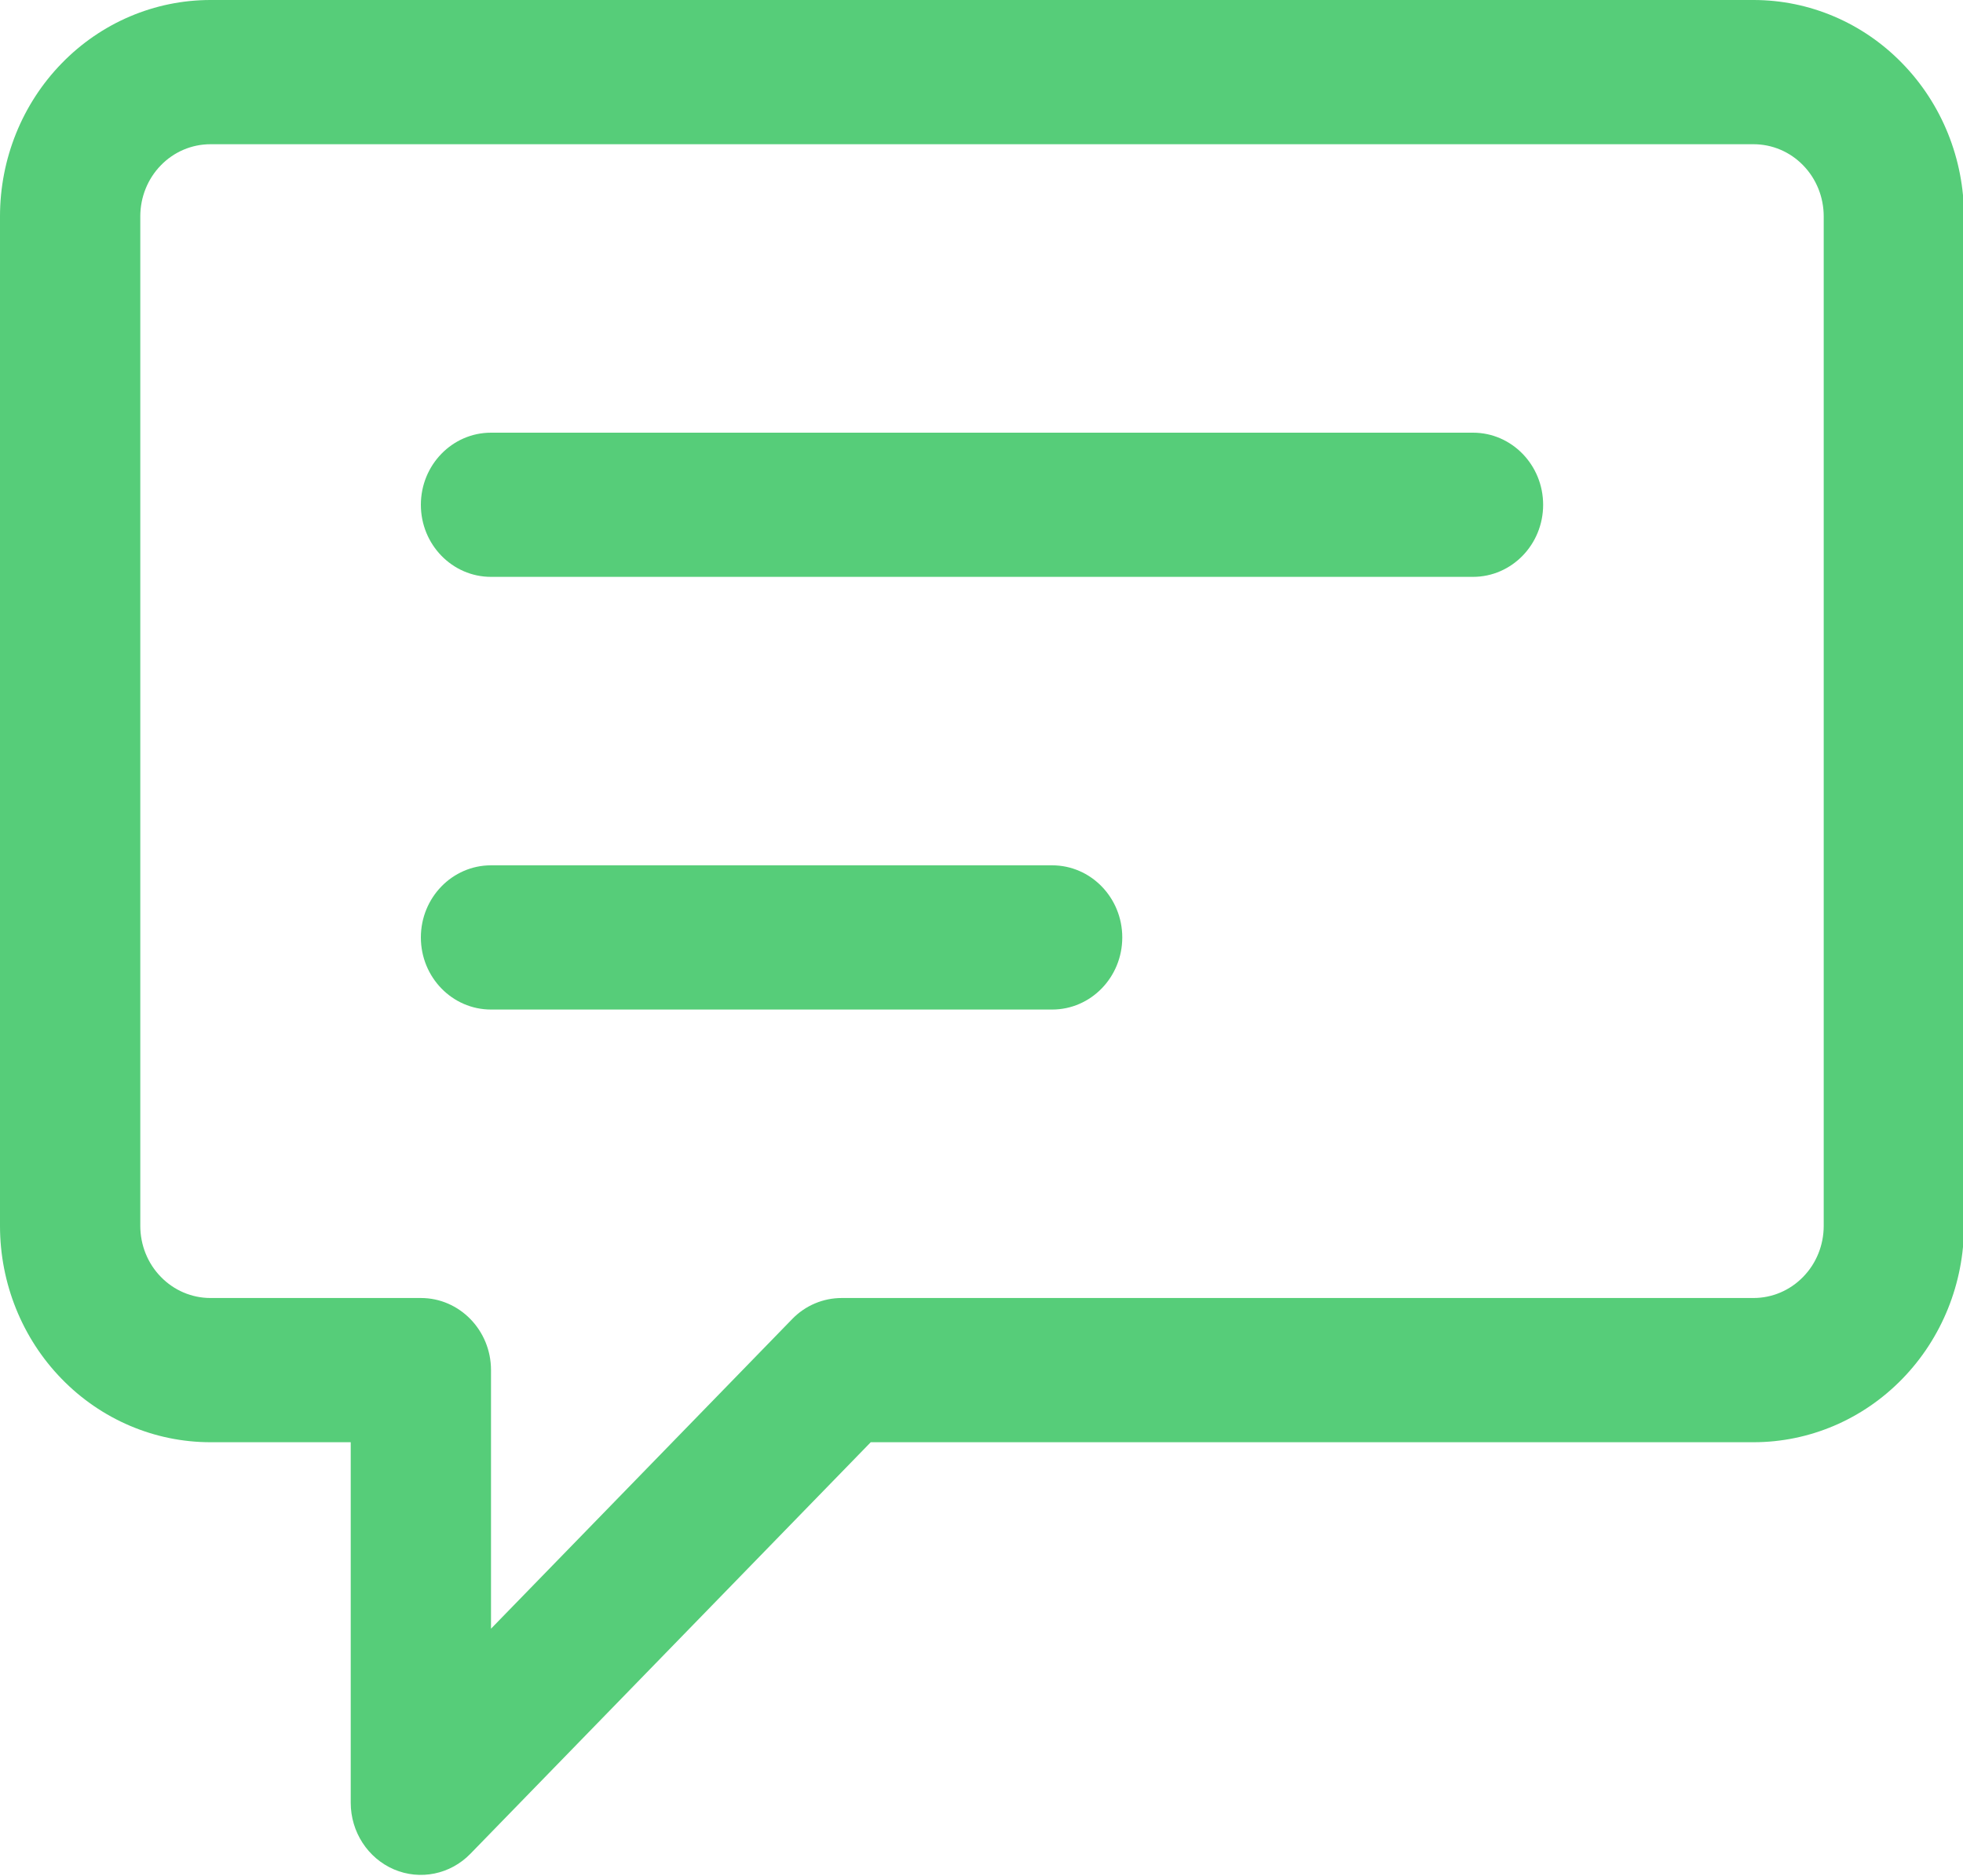 <?xml version="1.0" encoding="UTF-8"?> <svg xmlns="http://www.w3.org/2000/svg" width="45" height="43" viewBox="0 0 45 43" fill="none"> <g clip-path="url(#clip0_2045_4338)"> <path fill-rule="evenodd" clip-rule="evenodd" d="M45.023 4.959C45.023 3.643 44.515 2.382 43.609 1.453C42.706 0.522 41.479 0 40.199 0H4.824C3.544 0 2.317 0.522 1.413 1.453C0.508 2.382 0 3.643 0 4.959V28.1C0 29.416 0.508 30.677 1.413 31.606C2.317 32.536 3.544 33.059 4.824 33.059H8.04V41.323C8.04 41.991 8.432 42.594 9.032 42.851C9.633 43.107 10.325 42.965 10.784 42.492L19.961 33.059H40.199C41.479 33.059 42.705 32.536 43.609 31.606C44.514 30.677 45.023 29.416 45.023 28.1L45.023 4.959ZM41.807 4.959V28.1C41.807 28.538 41.638 28.96 41.336 29.268C41.035 29.579 40.625 29.753 40.199 29.753H19.296C18.869 29.753 18.459 29.926 18.159 30.237L11.256 37.333V31.406C11.256 30.493 10.535 29.753 9.648 29.753H4.824C4.398 29.753 3.988 29.579 3.687 29.268C3.385 28.96 3.216 28.538 3.216 28.1V4.959C3.216 4.521 3.385 4.099 3.687 3.79C3.988 3.479 4.398 3.306 4.824 3.306H40.199C40.625 3.306 41.035 3.479 41.336 3.79C41.638 4.099 41.807 4.521 41.807 4.959V4.959ZM11.256 23.141H24.119C25.007 23.141 25.727 22.401 25.727 21.488C25.727 20.576 25.007 19.835 24.119 19.835H11.256C10.368 19.835 9.648 20.576 9.648 21.488C9.648 22.401 10.368 23.141 11.256 23.141ZM11.256 13.223H33.767C34.655 13.223 35.375 12.483 35.375 11.571C35.375 10.658 34.655 9.918 33.767 9.918H11.256C10.368 9.918 9.648 10.658 9.648 11.571C9.648 12.483 10.368 13.223 11.256 13.223Z" fill="#56CD79"></path> </g> <defs> <clipPath id="clip0_2045_4338"> <rect width="45" height="43" fill="white"></rect> </clipPath> </defs> </svg> 
